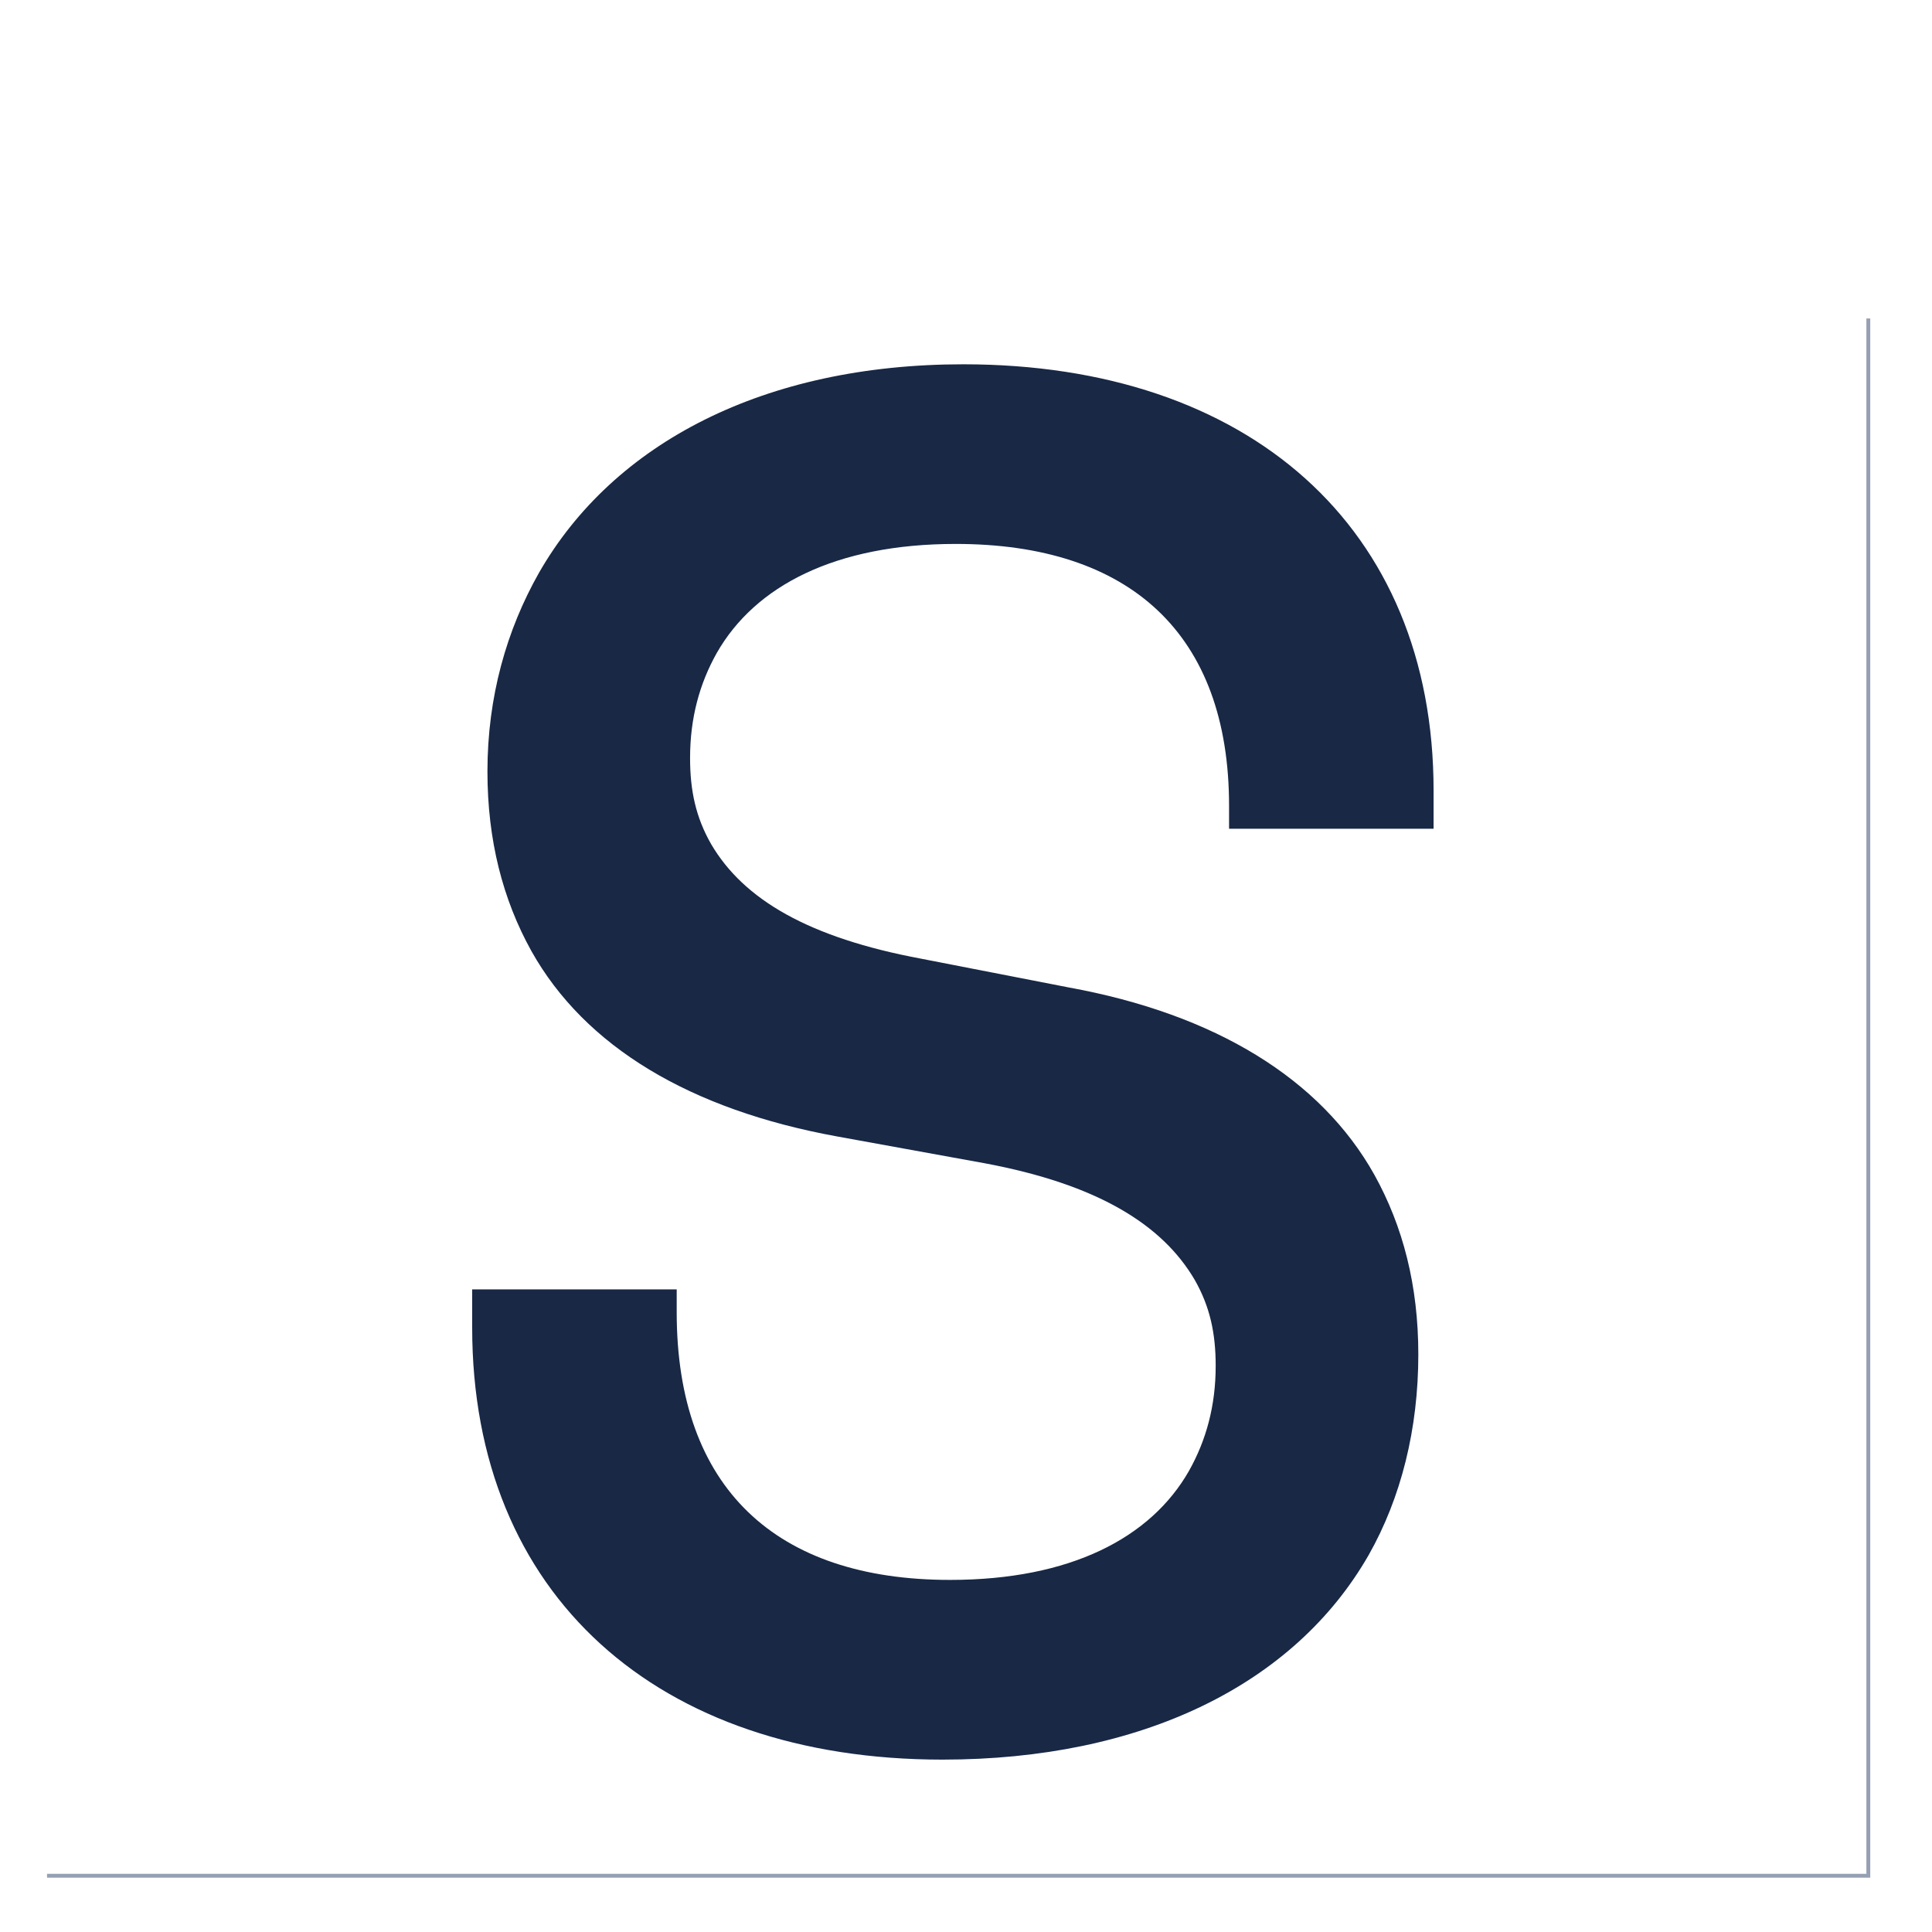 <?xml version="1.0" encoding="utf-8"?>
<!-- Generator: Adobe Illustrator 27.4.0, SVG Export Plug-In . SVG Version: 6.00 Build 0)  -->
<svg version="1.1" id="Calque_1" xmlns="http://www.w3.org/2000/svg" xmlns:xlink="http://www.w3.org/1999/xlink" x="0px" y="0px"
	 viewBox="0 0 500 500" style="enable-background:new 0 0 500 500;" xml:space="preserve">
<style type="text/css">
	.st0{fill:none;stroke:#96A0B4;stroke-miterlimit:10;}
	.st1{fill:#182845;}
</style>
<polyline class="st0" points="483.52,82.42 483.52,485.44 12.17,485.44 "/>
<g>
	<path class="st1" d="M122.2,343.58v-9.89h52.93v5.94c0,45.51,25.72,69.25,70.74,69.25c31.16,0,51.94-10.88,61.83-28.2
		c4.45-7.92,6.92-16.82,6.92-27.21c0-8.41-1.48-15.33-5.44-22.26c-8.41-14.35-25.23-24.73-54.41-30.17l-38.09-6.92
		c-38.09-6.93-65.29-23.25-79.15-47.98c-7.42-13.36-11.38-28.69-11.38-46.5c0-19.29,4.95-36.6,13.36-51.44
		c19.29-33.64,58.37-53.92,109.81-53.92c73.7,0,121.69,42.05,121.69,110.31v9.89h-52.93v-5.94c0-44.52-25.72-67.77-70.74-67.77
		c-31.16,0-51.94,10.88-61.83,28.2c-4.45,7.91-6.92,16.82-6.92,27.21c0,8.41,1.48,15.33,5.44,22.26
		c8.41,14.35,25.23,24.24,54.41,29.68l38.09,7.42c38.09,6.93,65.3,23.74,79.15,48.48c7.42,13.36,11.38,28.69,11.38,46.5
		c0,19.29-4.45,37.1-12.86,51.94c-19.29,33.64-58.86,52.93-110.31,52.93C170.18,455.37,122.2,412.83,122.2,343.58z"/>
</g>
</svg>
